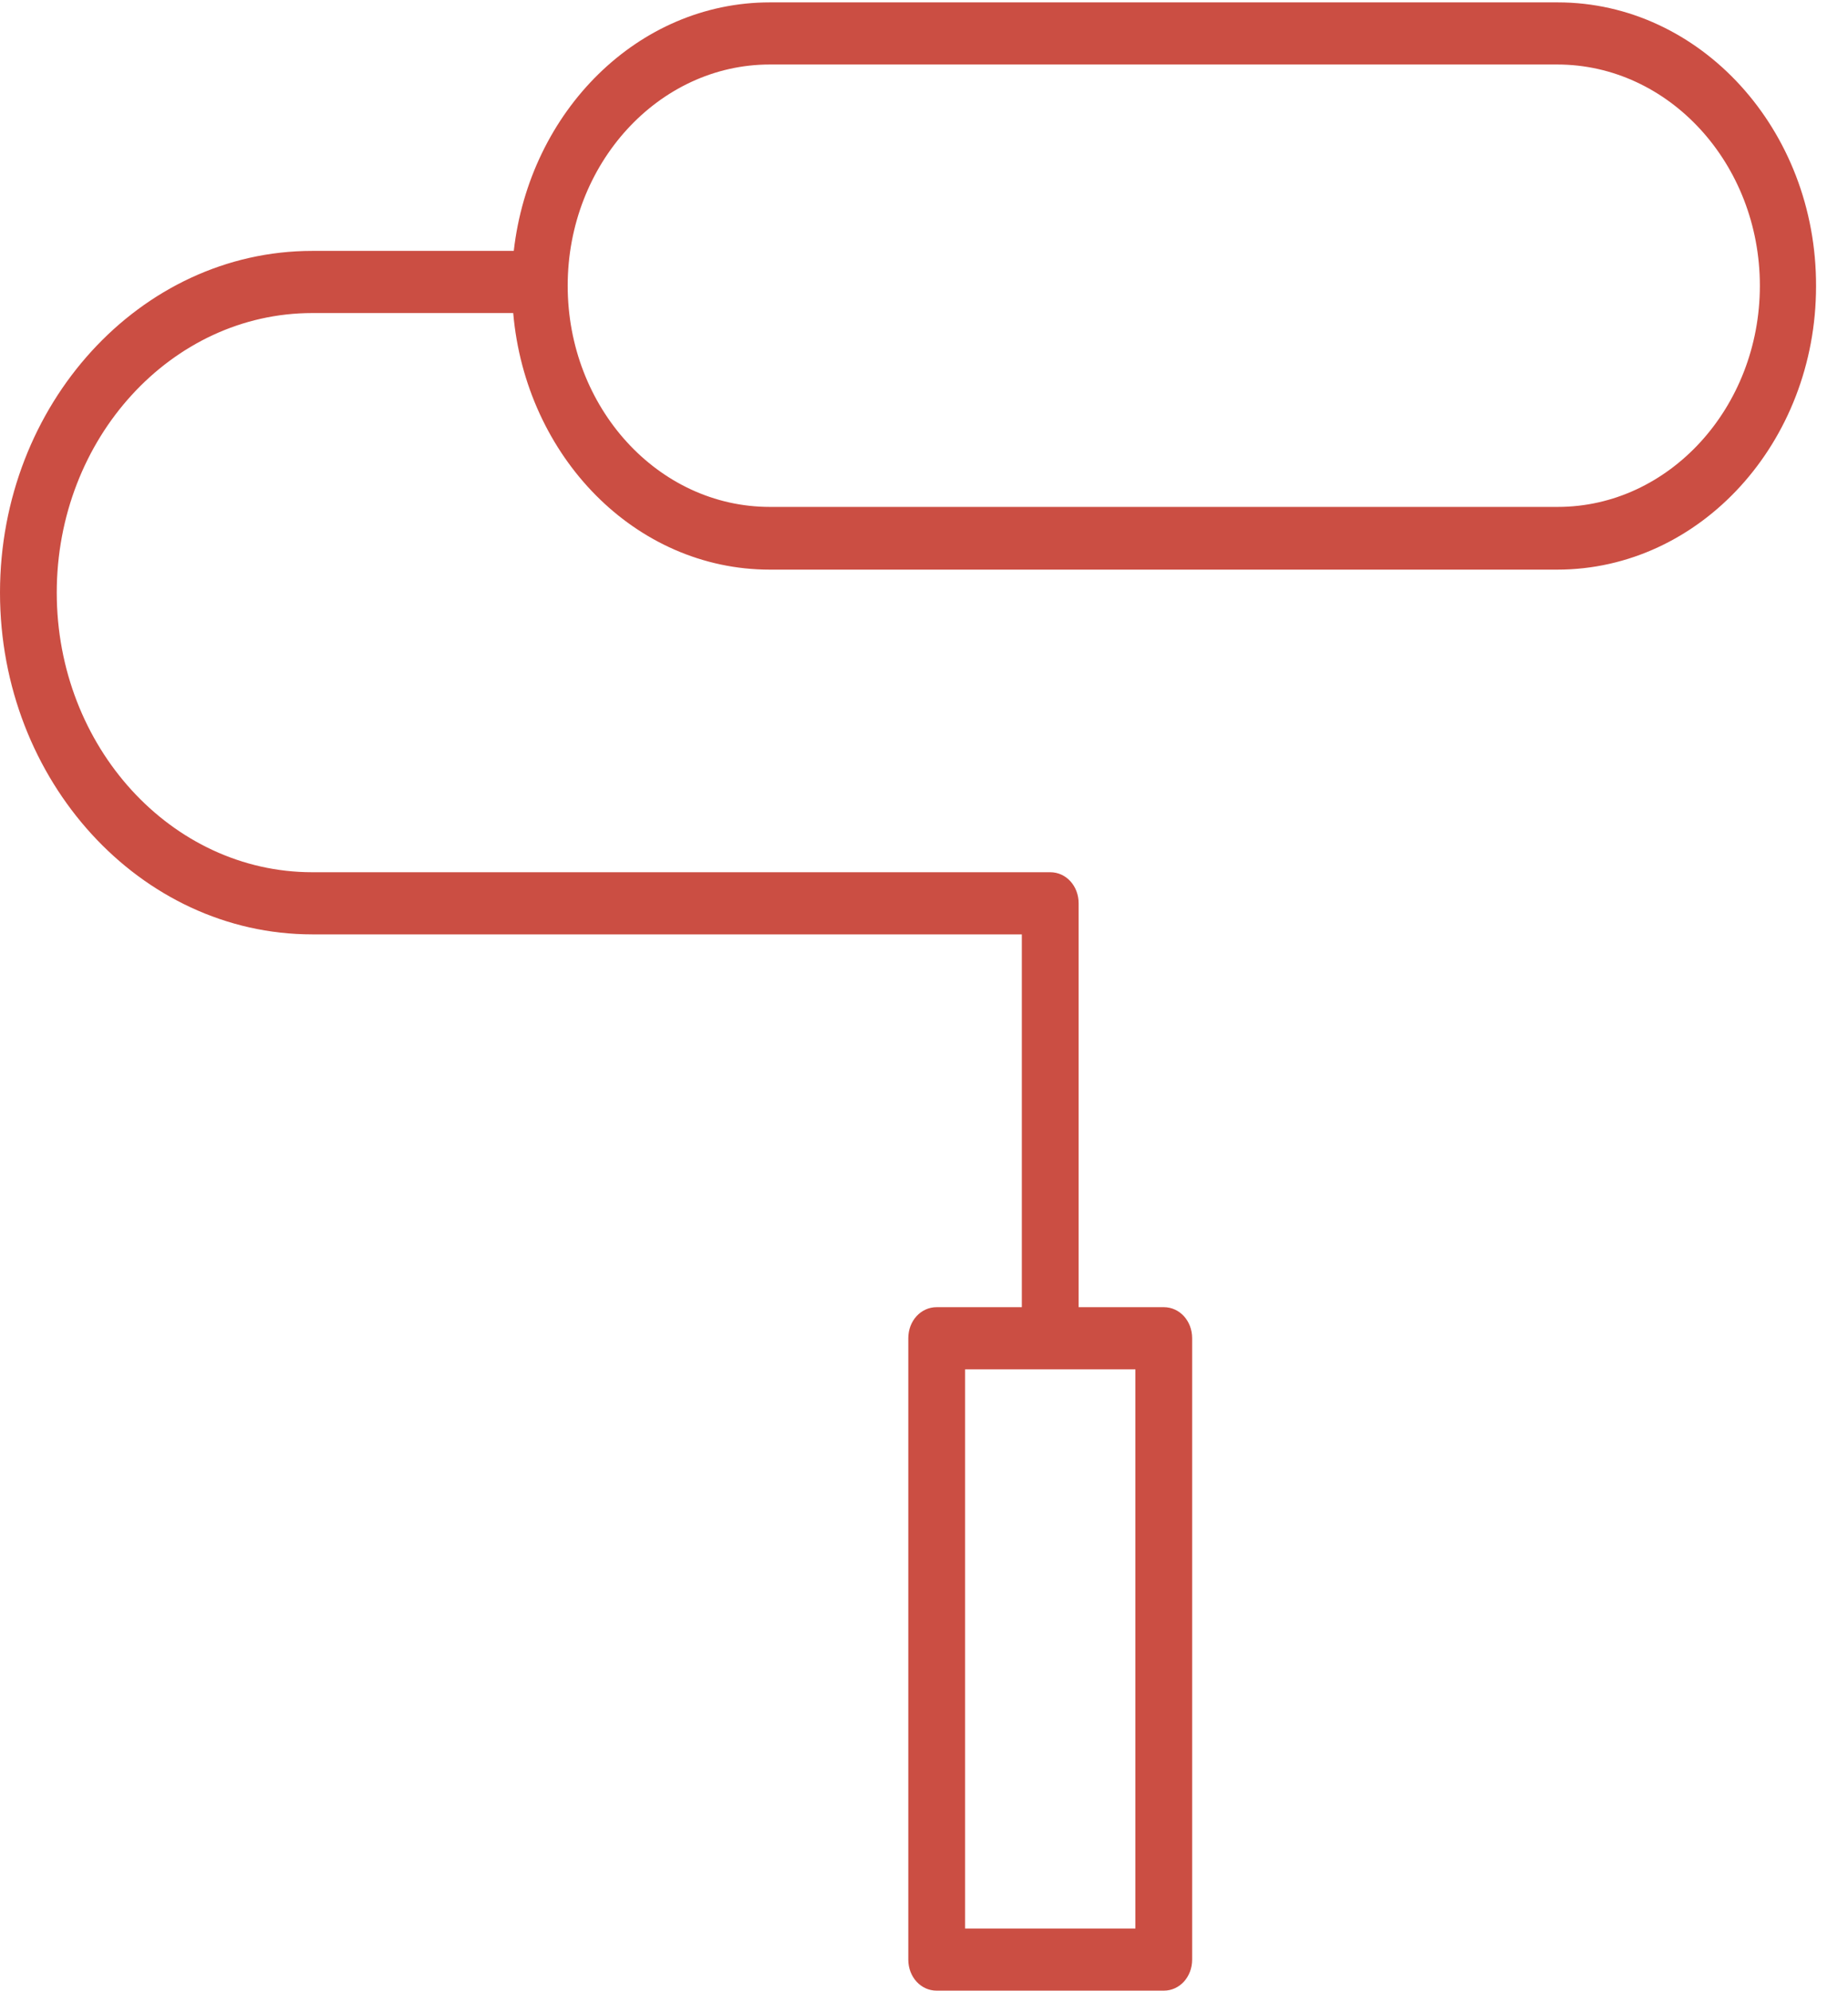 <svg width="52" height="56" viewBox="0 0 52 56" fill="none" xmlns="http://www.w3.org/2000/svg">
<path d="M8.786 26.278H28.753V36.762H26.357C25.91 36.762 25.558 37.147 25.558 37.636V55.11C25.558 55.599 25.91 55.984 26.357 55.984H32.747C33.194 55.984 33.545 55.599 33.545 55.11V37.636C33.545 37.147 33.194 36.762 32.747 36.762H30.351V25.404C30.351 24.915 29.999 24.53 29.552 24.53H8.786C4.824 24.53 1.597 21.001 1.597 16.667C1.597 12.333 4.824 8.804 8.786 8.804H14.441C14.792 12.84 17.875 16.02 21.661 16.02H43.817C47.842 16.02 51.101 12.438 51.101 8.052C51.117 3.649 47.842 0.067 43.833 0.067H21.661C17.955 0.067 14.904 3.125 14.457 7.056H8.786C3.946 7.056 0 11.372 0 16.667C0 21.962 3.946 26.278 8.786 26.278ZM31.948 38.51V54.236H27.156V38.51H31.948ZM21.661 1.814H43.817C46.964 1.814 49.52 4.61 49.52 8.035C49.52 11.46 46.964 14.256 43.833 14.256H21.661C18.514 14.256 15.974 11.46 15.974 8.035C15.974 4.61 18.53 1.814 21.661 1.814Z" fill="#CB4E43"/>
</svg>
